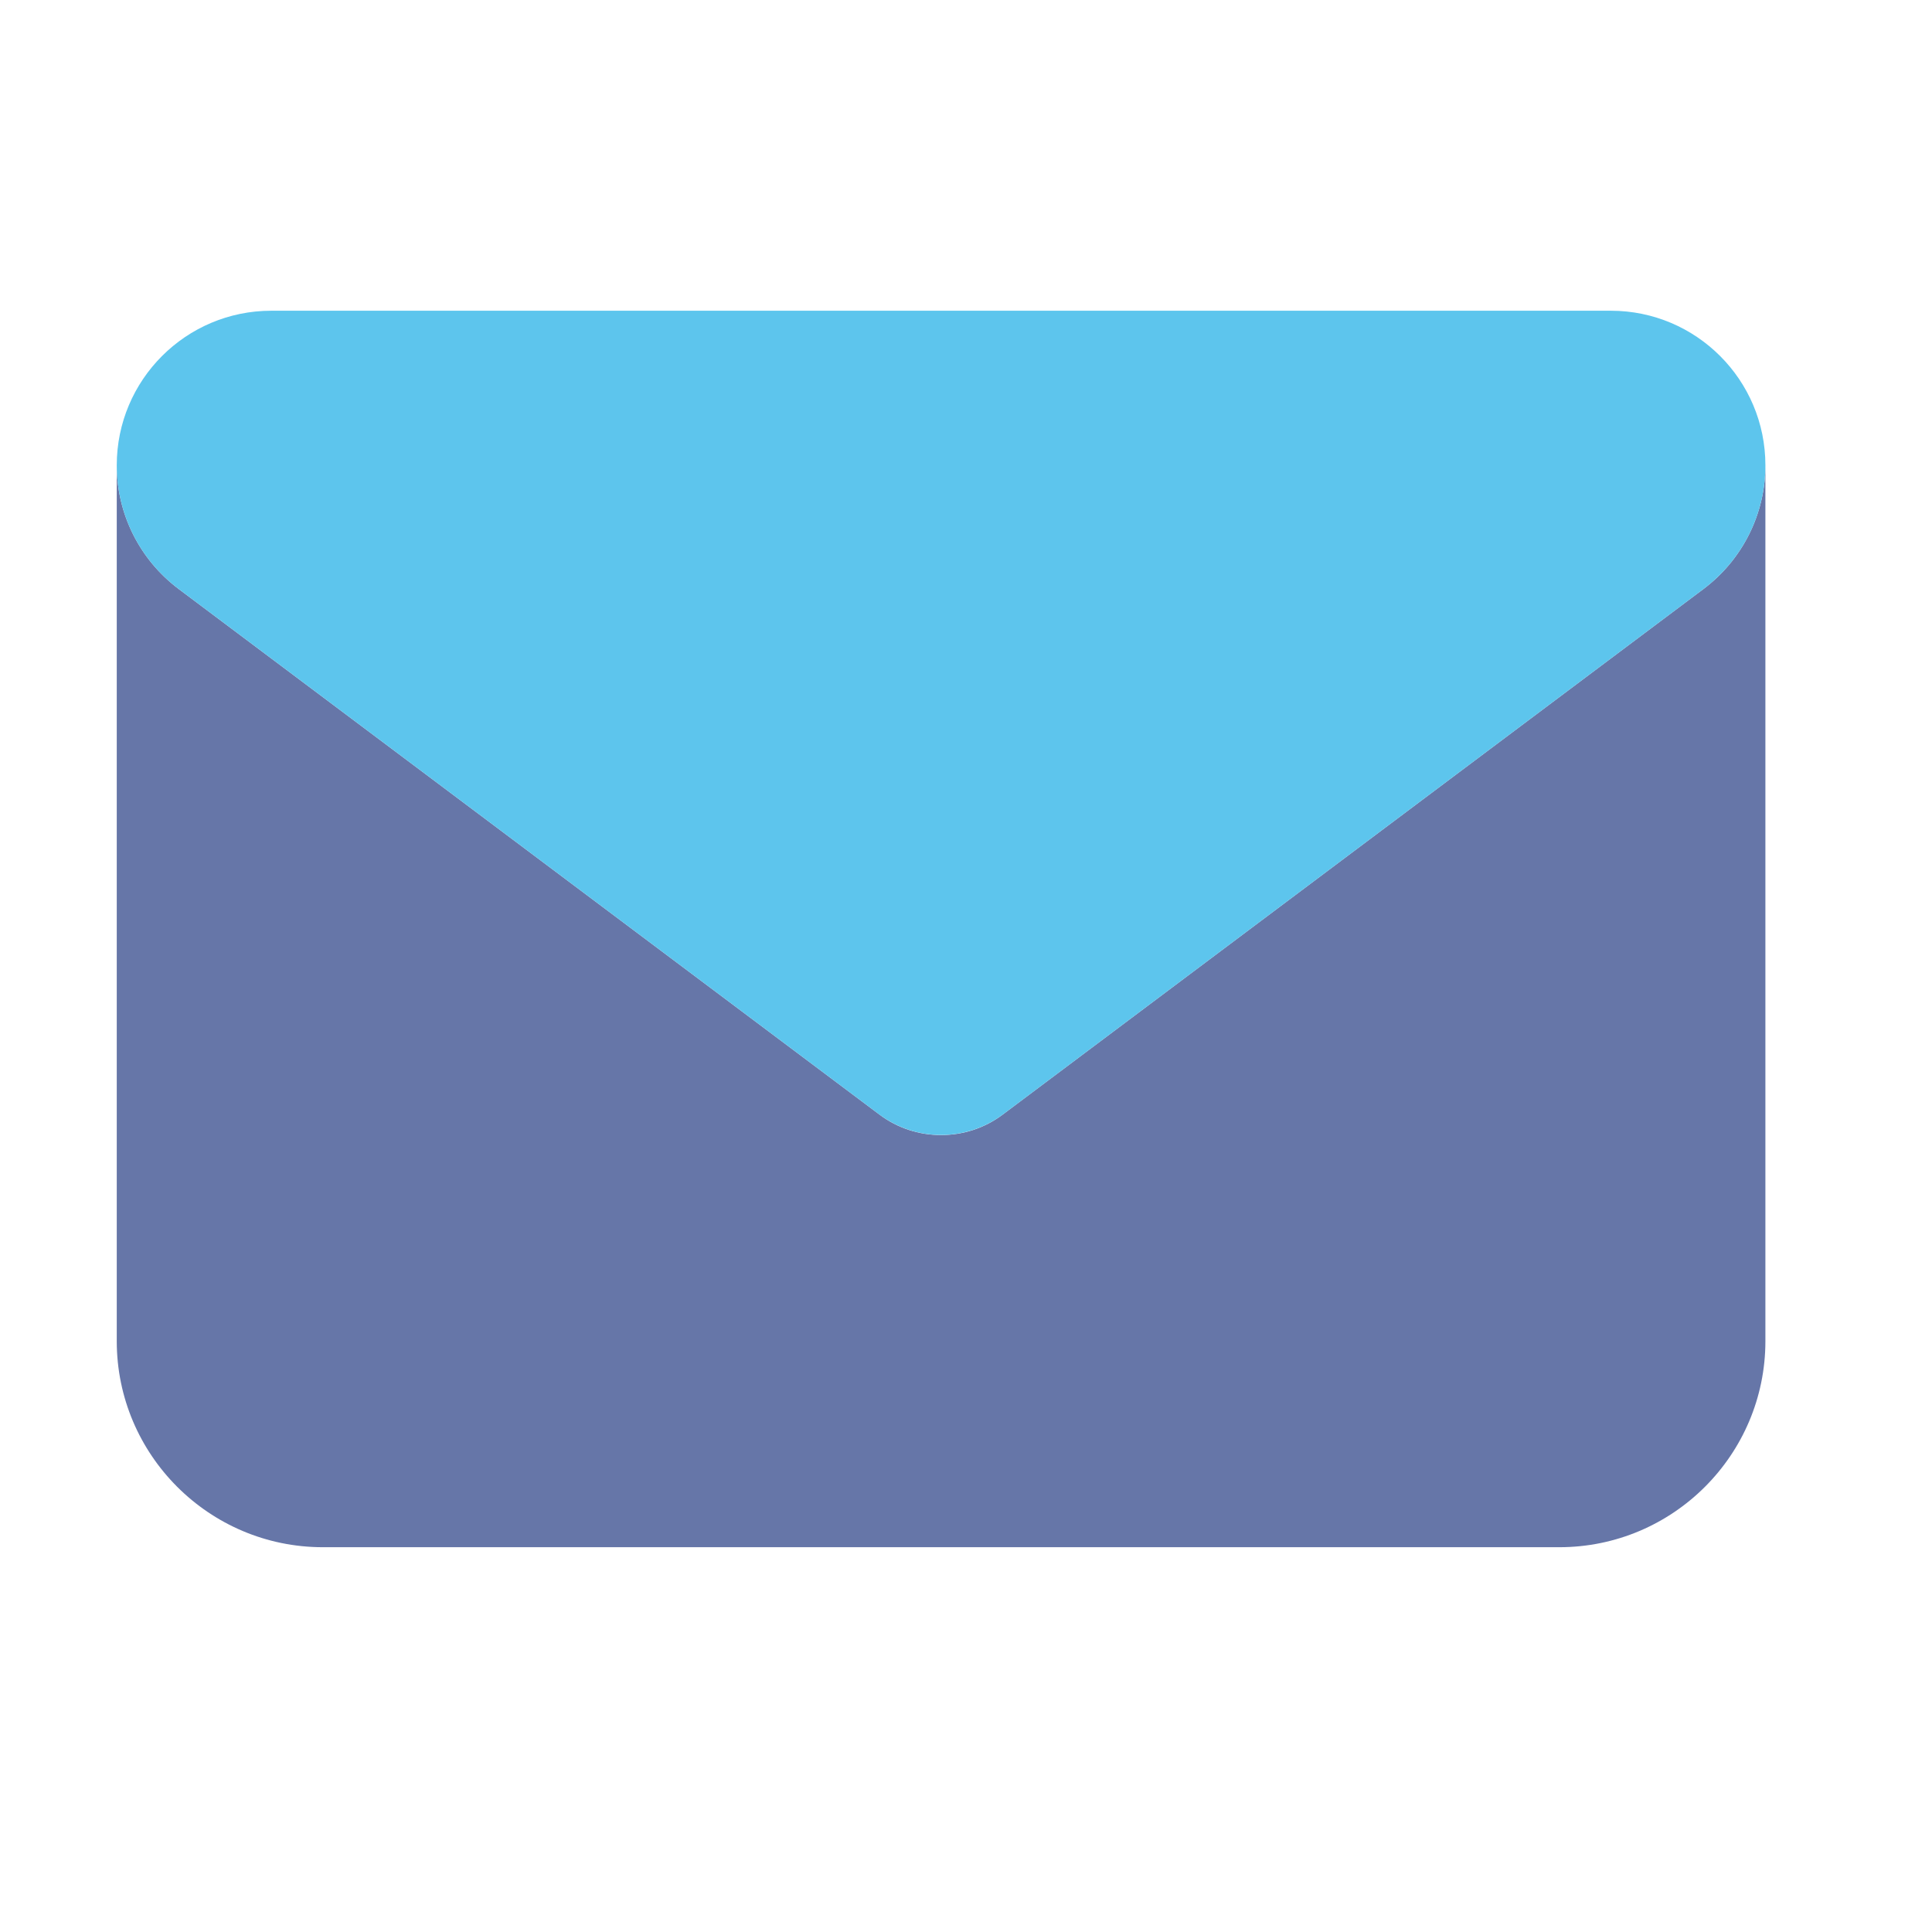<?xml version="1.0" encoding="UTF-8"?>
<svg id="photovoltaik" xmlns="http://www.w3.org/2000/svg" viewBox="0 0 600 600">
  <defs>
    <style>
      .cls-1 {
        fill: #253c84;
        opacity: .7;
      }

      .cls-2 {
        fill: #5dc5ed;
      }
    </style>
  </defs>
  <path class="cls-1" d="M36.26,144.5c0,15.1,7.1,29.3,19.2,38.4l217.6,163.2c5.7,4.3,12.4,6.4,19.2,6.4s13.5-2.1,19.2-6.4l217.6-163.2c12.1-9.1,19.2-23.3,19.2-38.4v272c0,35.3-28.7,64-64,64H100.26c-35.3,0-64-28.7-64-64V144.5Z"/>
  <path class="cls-2" d="M84.26,96.5c-26.5,0-48,21.5-48,48,0,15.1,7.1,29.3,19.2,38.4l217.6,163.2c11.4,8.5,27,8.5,38.4,0l217.6-163.2c12.1-9.1,19.2-23.3,19.2-38.4,0-26.5-21.5-48-48-48H84.26Z"/>
</svg>